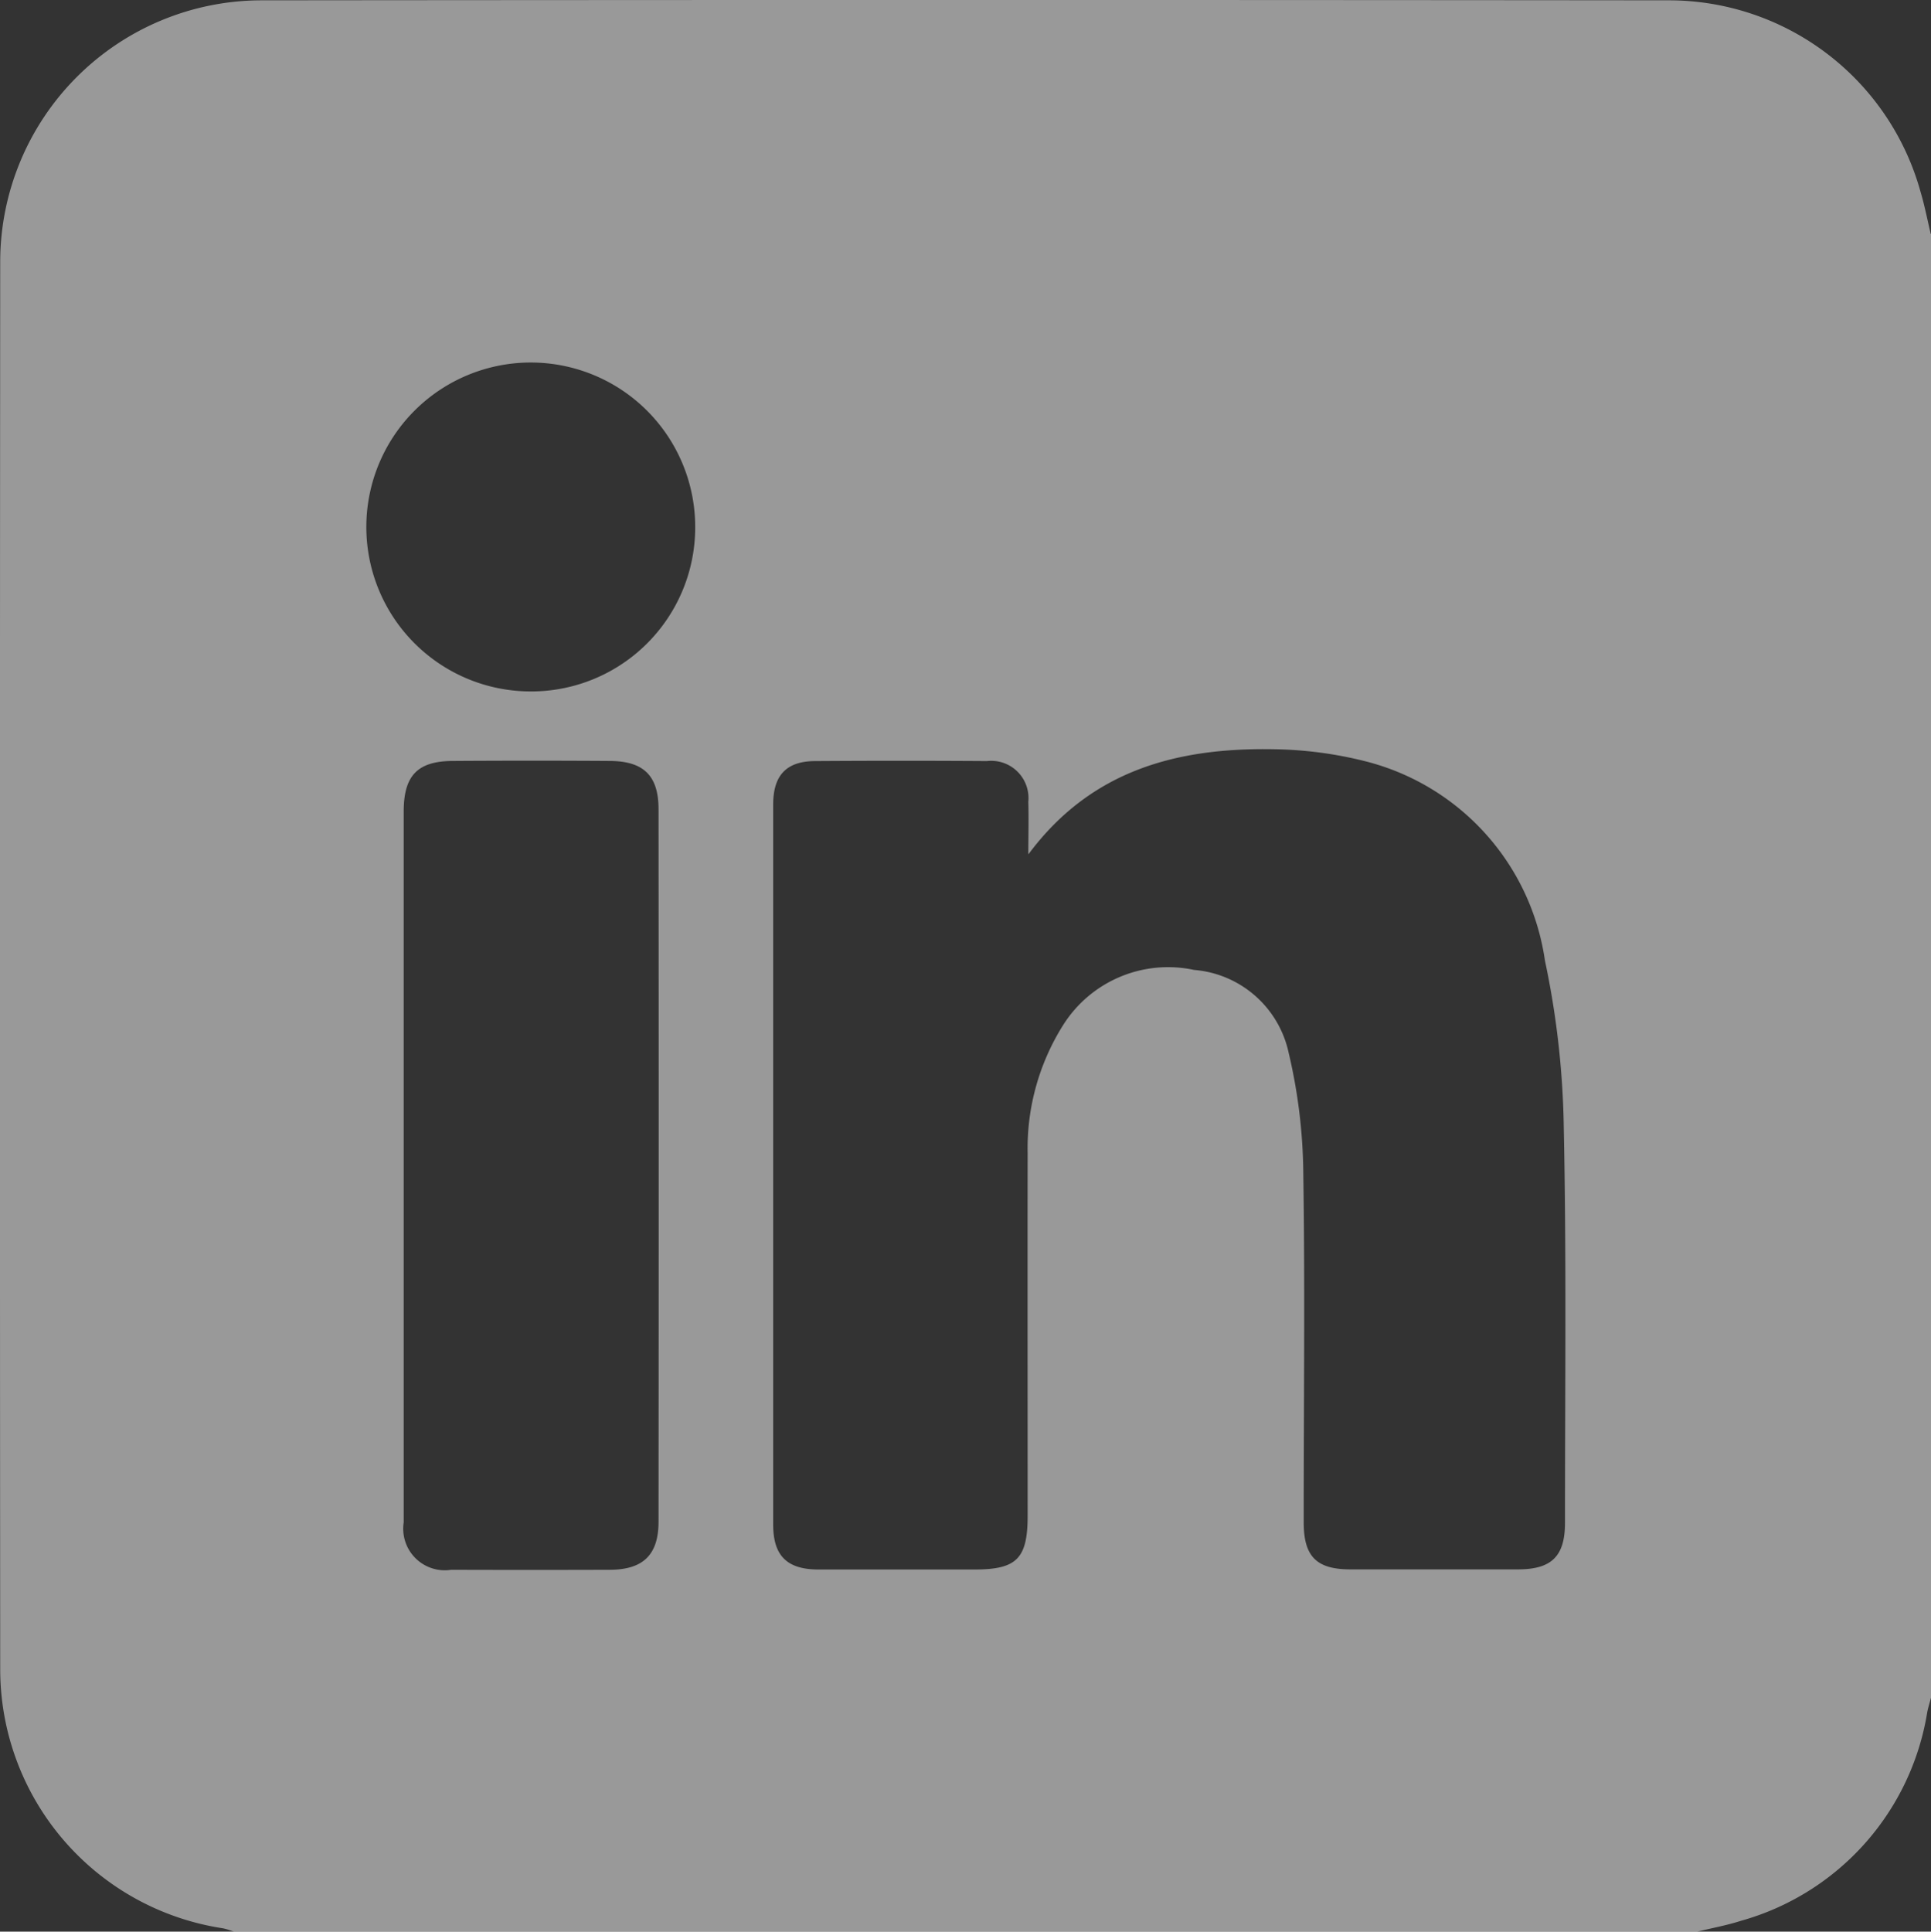 <svg xmlns="http://www.w3.org/2000/svg" width="46.972" height="46.982" viewBox="0 0 46.972 46.982">
  <rect x="0" y="0" width="46.972" height="46.982" fill="#333333" stroke="none"/>
  <path id="Path_308" data-name="Path 308" d="M2006.183,5.692v35.6c-.031.117-.067.232-.091.35a6.311,6.311,0,0,1-4.537,5.078c-.346.111-.706.176-1.06.262H1964.9a1.9,1.9,0,0,0-.259-.08,6.374,6.374,0,0,1-5.425-6.317q-.012-17.107,0-34.213a6.364,6.364,0,0,1,6.363-6.364q17.126-.017,34.252,0a6.352,6.352,0,0,1,6.1,4.666c.1.336.165.679.246,1.018m-21.952,15.073c0-.421.012-.843,0-1.264a.906.906,0,0,0-1.006-.99q-2.086-.014-4.172,0c-.7,0-1.028.339-1.028,1.055q0,8.759,0,17.518c0,.755.336,1.088,1.094,1.09,1.269,0,2.537,0,3.806,0,1.027,0,1.29-.266,1.29-1.311,0-2.935-.005-5.87,0-8.8a5.627,5.627,0,0,1,.866-3.135,3.017,3.017,0,0,1,3.183-1.337,2.564,2.564,0,0,1,2.3,2.016,13.189,13.189,0,0,1,.356,2.937c.043,2.827.009,5.656.01,8.484,0,.831.312,1.142,1.131,1.143q2.04,0,4.081,0c.821,0,1.145-.321,1.144-1.138,0-3.21.037-6.421-.03-9.63a20.986,20.986,0,0,0-.458-4.04,5.864,5.864,0,0,0-4.34-4.84,9.622,9.622,0,0,0-2.26-.3c-2.332-.041-4.436.5-5.961,2.551m-15.2,7.543q0,4.356,0,8.712a1.011,1.011,0,0,0,1.155,1.152q1.925.006,3.851,0c.813,0,1.192-.358,1.193-1.166q.008-8.666,0-17.333c0-.817-.362-1.169-1.183-1.174q-1.9-.012-3.805,0c-.874,0-1.211.352-1.211,1.233q0,4.287,0,8.575m7.091-15.473a4,4,0,1,0-4.049,3.974,3.991,3.991,0,0,0,4.049-3.974" transform="translate(-1959.211)" fill="#fff" opacity="0.5"/>
</svg>
